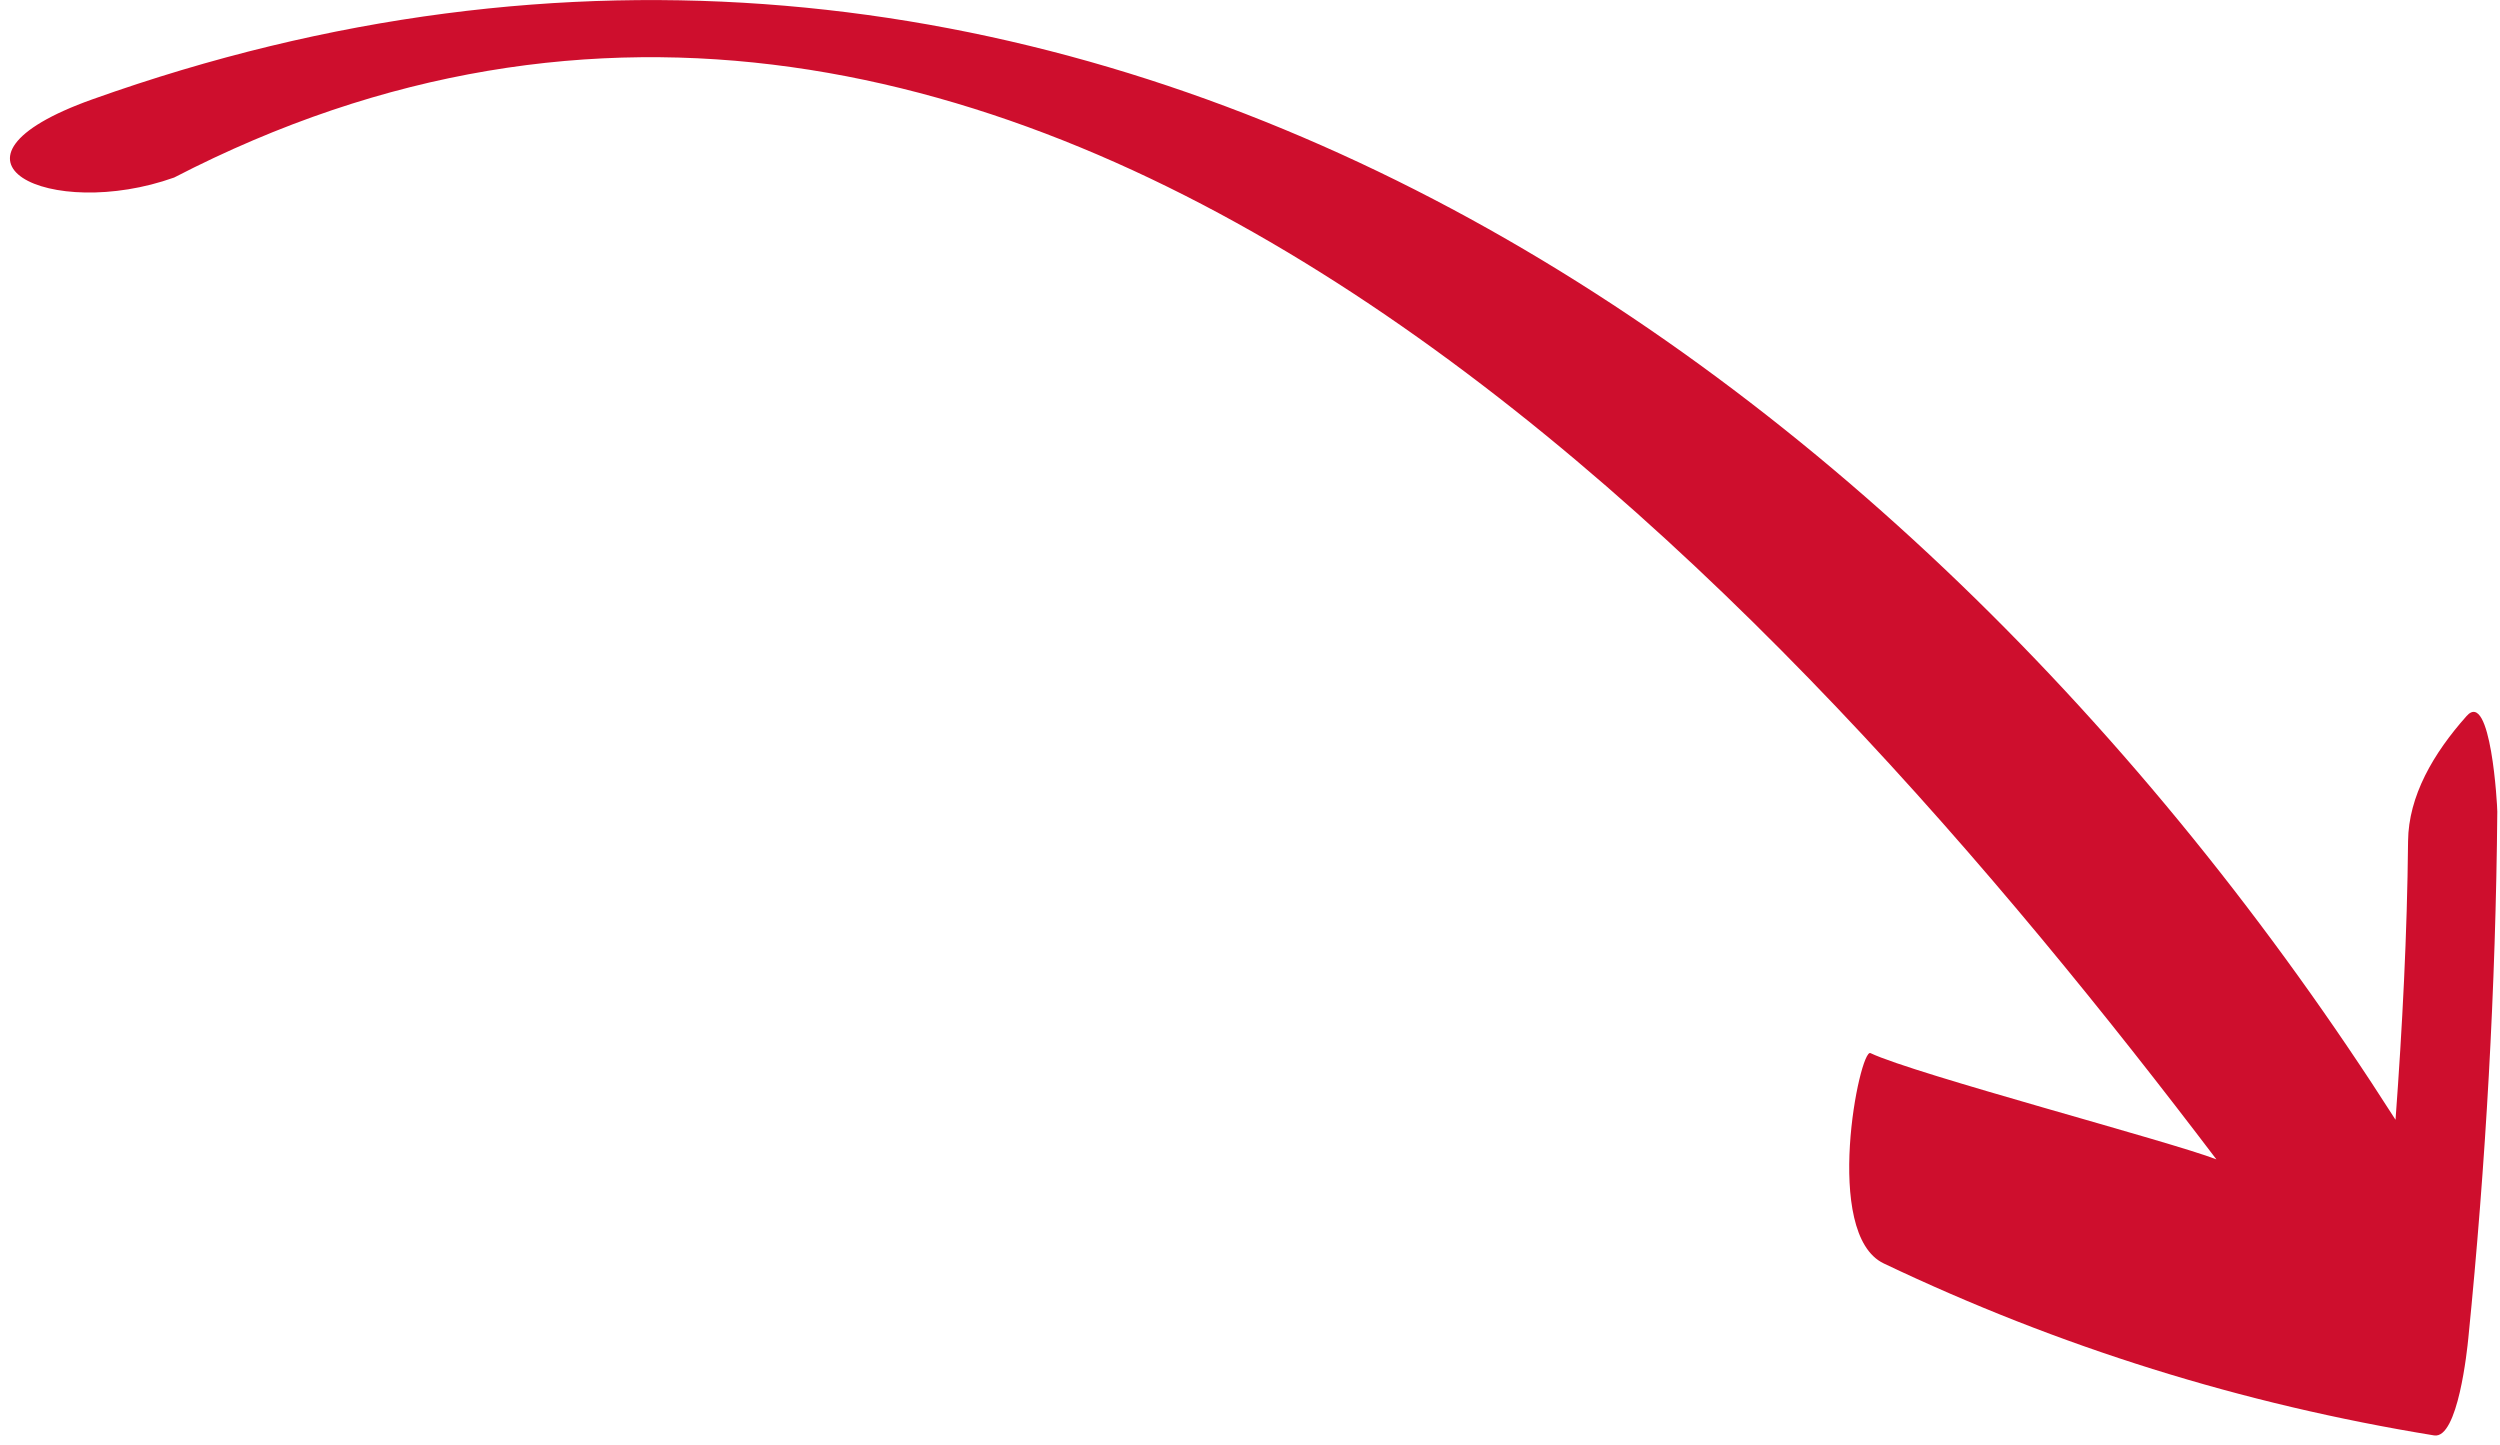 <svg width="199" height="115" viewBox="0 0 199 115" fill="none" xmlns="http://www.w3.org/2000/svg">
<path d="M13.861 14.132C4.023 17.64 -6.285 12.77 7.371 7.901C83.242 -19.151 151.118 27.086 190.684 89.134C191.228 81.752 191.611 74.367 191.682 66.96C191.714 63.362 193.7 59.958 196.343 56.993C198.277 54.822 198.79 64.153 198.785 64.612C198.662 78.621 197.876 92.569 196.478 106.52C196.396 107.364 195.657 114.572 193.755 114.259C178.443 111.764 163.916 107.224 149.947 100.57C145.034 98.231 148.028 83.413 148.89 83.828C152.414 85.505 172.827 90.878 176.426 92.287C142.479 47.553 81.338 -20.756 13.861 14.132Z" fill="#CE0E2D"/>
</svg>
